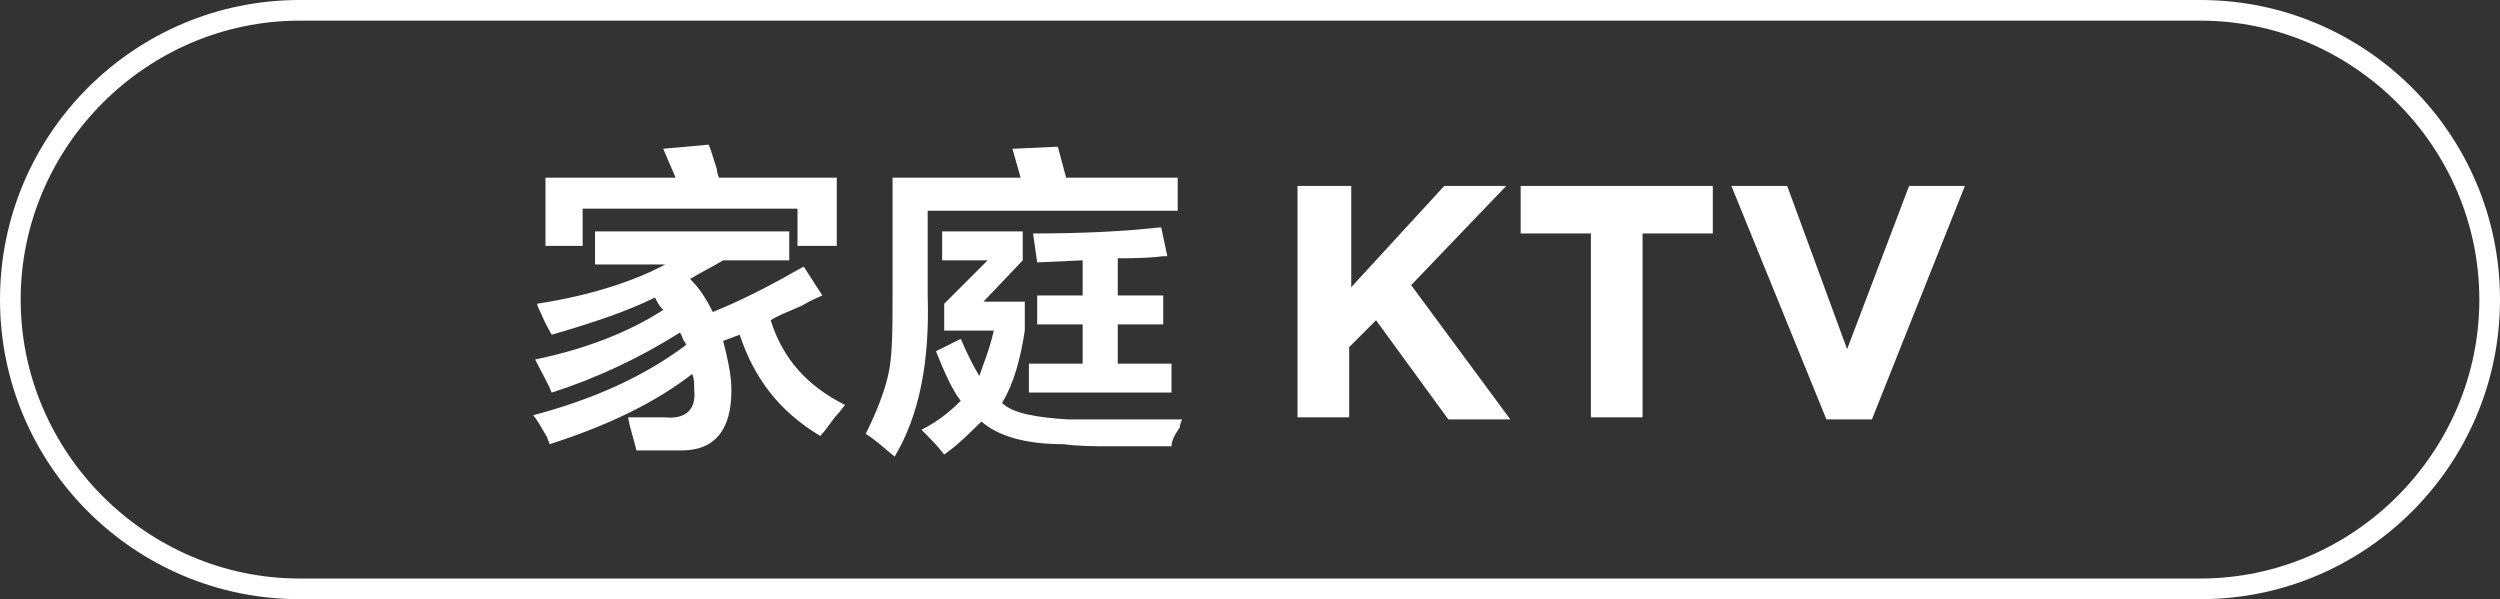 <?xml version="1.0" encoding="utf-8"?>
<!-- Generator: Adobe Illustrator 26.0.0, SVG Export Plug-In . SVG Version: 6.00 Build 0)  -->
<svg version="1.1" id="图层_1" xmlns="http://www.w3.org/2000/svg" xmlns:xlink="http://www.w3.org/1999/xlink" x="0px" y="0px"
	 width="121px" height="29px" viewBox="0 0 121 29" style="enable-background:new 0 0 121 29;" xml:space="preserve">
<rect x="0" y="0" width="121" height="29" fill="#333333" stroke="none"/>
<style type="text/css">
	.st0{fill:#FFFFFF;}
	.st1{enable-background:new    ;}
</style>
<g>
	<path class="st0" d="M106.5,29h-92C6.5,29,0,22.5,0,14.5S6.5,0,14.5,0h92c8,0,14.5,6.5,14.5,14.5S114.5,29,106.5,29z M14.5,1
		C7.1,1,1,7.1,1,14.5S7.1,28,14.5,28h92c7.4,0,13.5-6.1,13.5-13.5S113.9,1,106.5,1H14.5z"/>
</g>
<g class="st1">
	<path class="st0" d="M28.8,12.6v-1.4h9.4v1.4H35c-0.5,0.3-1.1,0.6-1.6,0.9c0.5,0.5,0.8,1,1.1,1.6c1.5-0.6,3-1.4,4.4-2.2l0.9,1.4
		c-0.2,0.1-0.5,0.2-1,0.5c-0.7,0.3-1.2,0.5-1.5,0.7c0.6,1.9,1.8,3.2,3.6,4.1c-0.1,0.1-0.2,0.3-0.5,0.6c-0.3,0.4-0.5,0.7-0.7,0.9
		c-2-1.2-3.2-2.8-3.9-4.9l-0.8,0.3c0.2,0.8,0.4,1.6,0.4,2.4c0,1.9-0.8,2.9-2.4,2.9c-0.7,0-1.4,0-2.2,0c-0.1-0.5-0.3-1-0.4-1.6
		c0.7,0,1.3,0,1.8,0c1,0.1,1.5-0.4,1.4-1.3c0-0.3,0-0.6-0.1-0.8c-1.8,1.4-4.1,2.5-6.9,3.4c0-0.1-0.1-0.2-0.1-0.3
		c-0.3-0.5-0.5-0.9-0.7-1.1c3-0.8,5.4-1.9,7.4-3.4c0,0,0-0.1-0.1-0.2c-0.1-0.2-0.1-0.3-0.2-0.4c-1.9,1.2-4,2.2-6.2,2.9
		c-0.2-0.5-0.5-1-0.8-1.6c2.4-0.5,4.5-1.3,6.2-2.4c-0.2-0.2-0.3-0.4-0.4-0.6c-1.2,0.6-2.9,1.2-5,1.8c-0.1-0.2-0.3-0.5-0.5-1
		c-0.1-0.2-0.2-0.4-0.2-0.5c2.6-0.4,4.7-1.1,6.2-1.9H28.8z M26.4,11.9V8.6h6.3l-0.6-1.4l2.2-0.2c0.1,0.2,0.2,0.6,0.4,1.2
		c0,0.2,0.1,0.4,0.1,0.4h5.7v3.3h-1.9v-1.8H28.2v1.8H26.4z"/>
	<path class="st0" d="M43.3,22.1c-0.5-0.4-0.9-0.8-1.4-1.1c0.5-1,0.9-2,1.1-2.9c0.2-0.9,0.2-2.2,0.2-4V8.6h6.2l-0.4-1.4l2.2-0.1
		l0.4,1.5H57v1.6H44.9v4.1C45,17.5,44.5,20.1,43.3,22.1z M56.7,21.6c-1.2,0-2.2,0-2.9,0c-0.8,0-1.6,0-2.3-0.1c-1.9,0-3.2-0.4-4-1.1
		c-0.5,0.5-1.1,1.1-1.8,1.6c-0.3-0.4-0.7-0.8-1.1-1.2c0.8-0.4,1.4-0.9,1.9-1.4c-0.4-0.5-0.8-1.4-1.2-2.4l1.2-0.6
		c0.3,0.7,0.6,1.3,0.9,1.8c0.2-0.6,0.5-1.3,0.7-2.2h-2.4v-1.3l2.1-2.1h-2.2v-1.4h3.9v1.4l-1.9,2h2v1.4c-0.2,1.3-0.5,2.5-1.1,3.5
		c0.5,0.5,1.6,0.7,3.2,0.8c1.9,0,3.7,0,5.5,0c0,0.1-0.1,0.2-0.1,0.4C56.8,21.1,56.7,21.4,56.7,21.6z M50.2,12.7L50,11.3
		c2.4,0,4.4-0.1,6.2-0.3l0.3,1.4c0,0-0.1,0-0.2,0c-0.8,0.1-1.5,0.1-2.2,0.1v1.8h2.2v1.4h-2.2v1.9h2.6v1.4h-6.9v-1.4h2.6v-1.9h-2.2
		v-1.4h2.2v-1.7L50.2,12.7z"/>
	<path class="st0" d="M62.9,9h2.5v4.9L69.9,9h3l-4.6,4.8l4.8,6.5h-3l-3.5-4.8l-1.3,1.3v3.4h-2.5V9z"/>
	<path class="st0" d="M77,11.3h-3.4V9h9.3v2.3h-3.4v8.9H77V11.3z"/>
	<path class="st0" d="M83.8,9h2.7l2.9,7.9L92.4,9h2.7l-4.5,11.3h-2.2L83.8,9z"/>
</g>
</svg>
